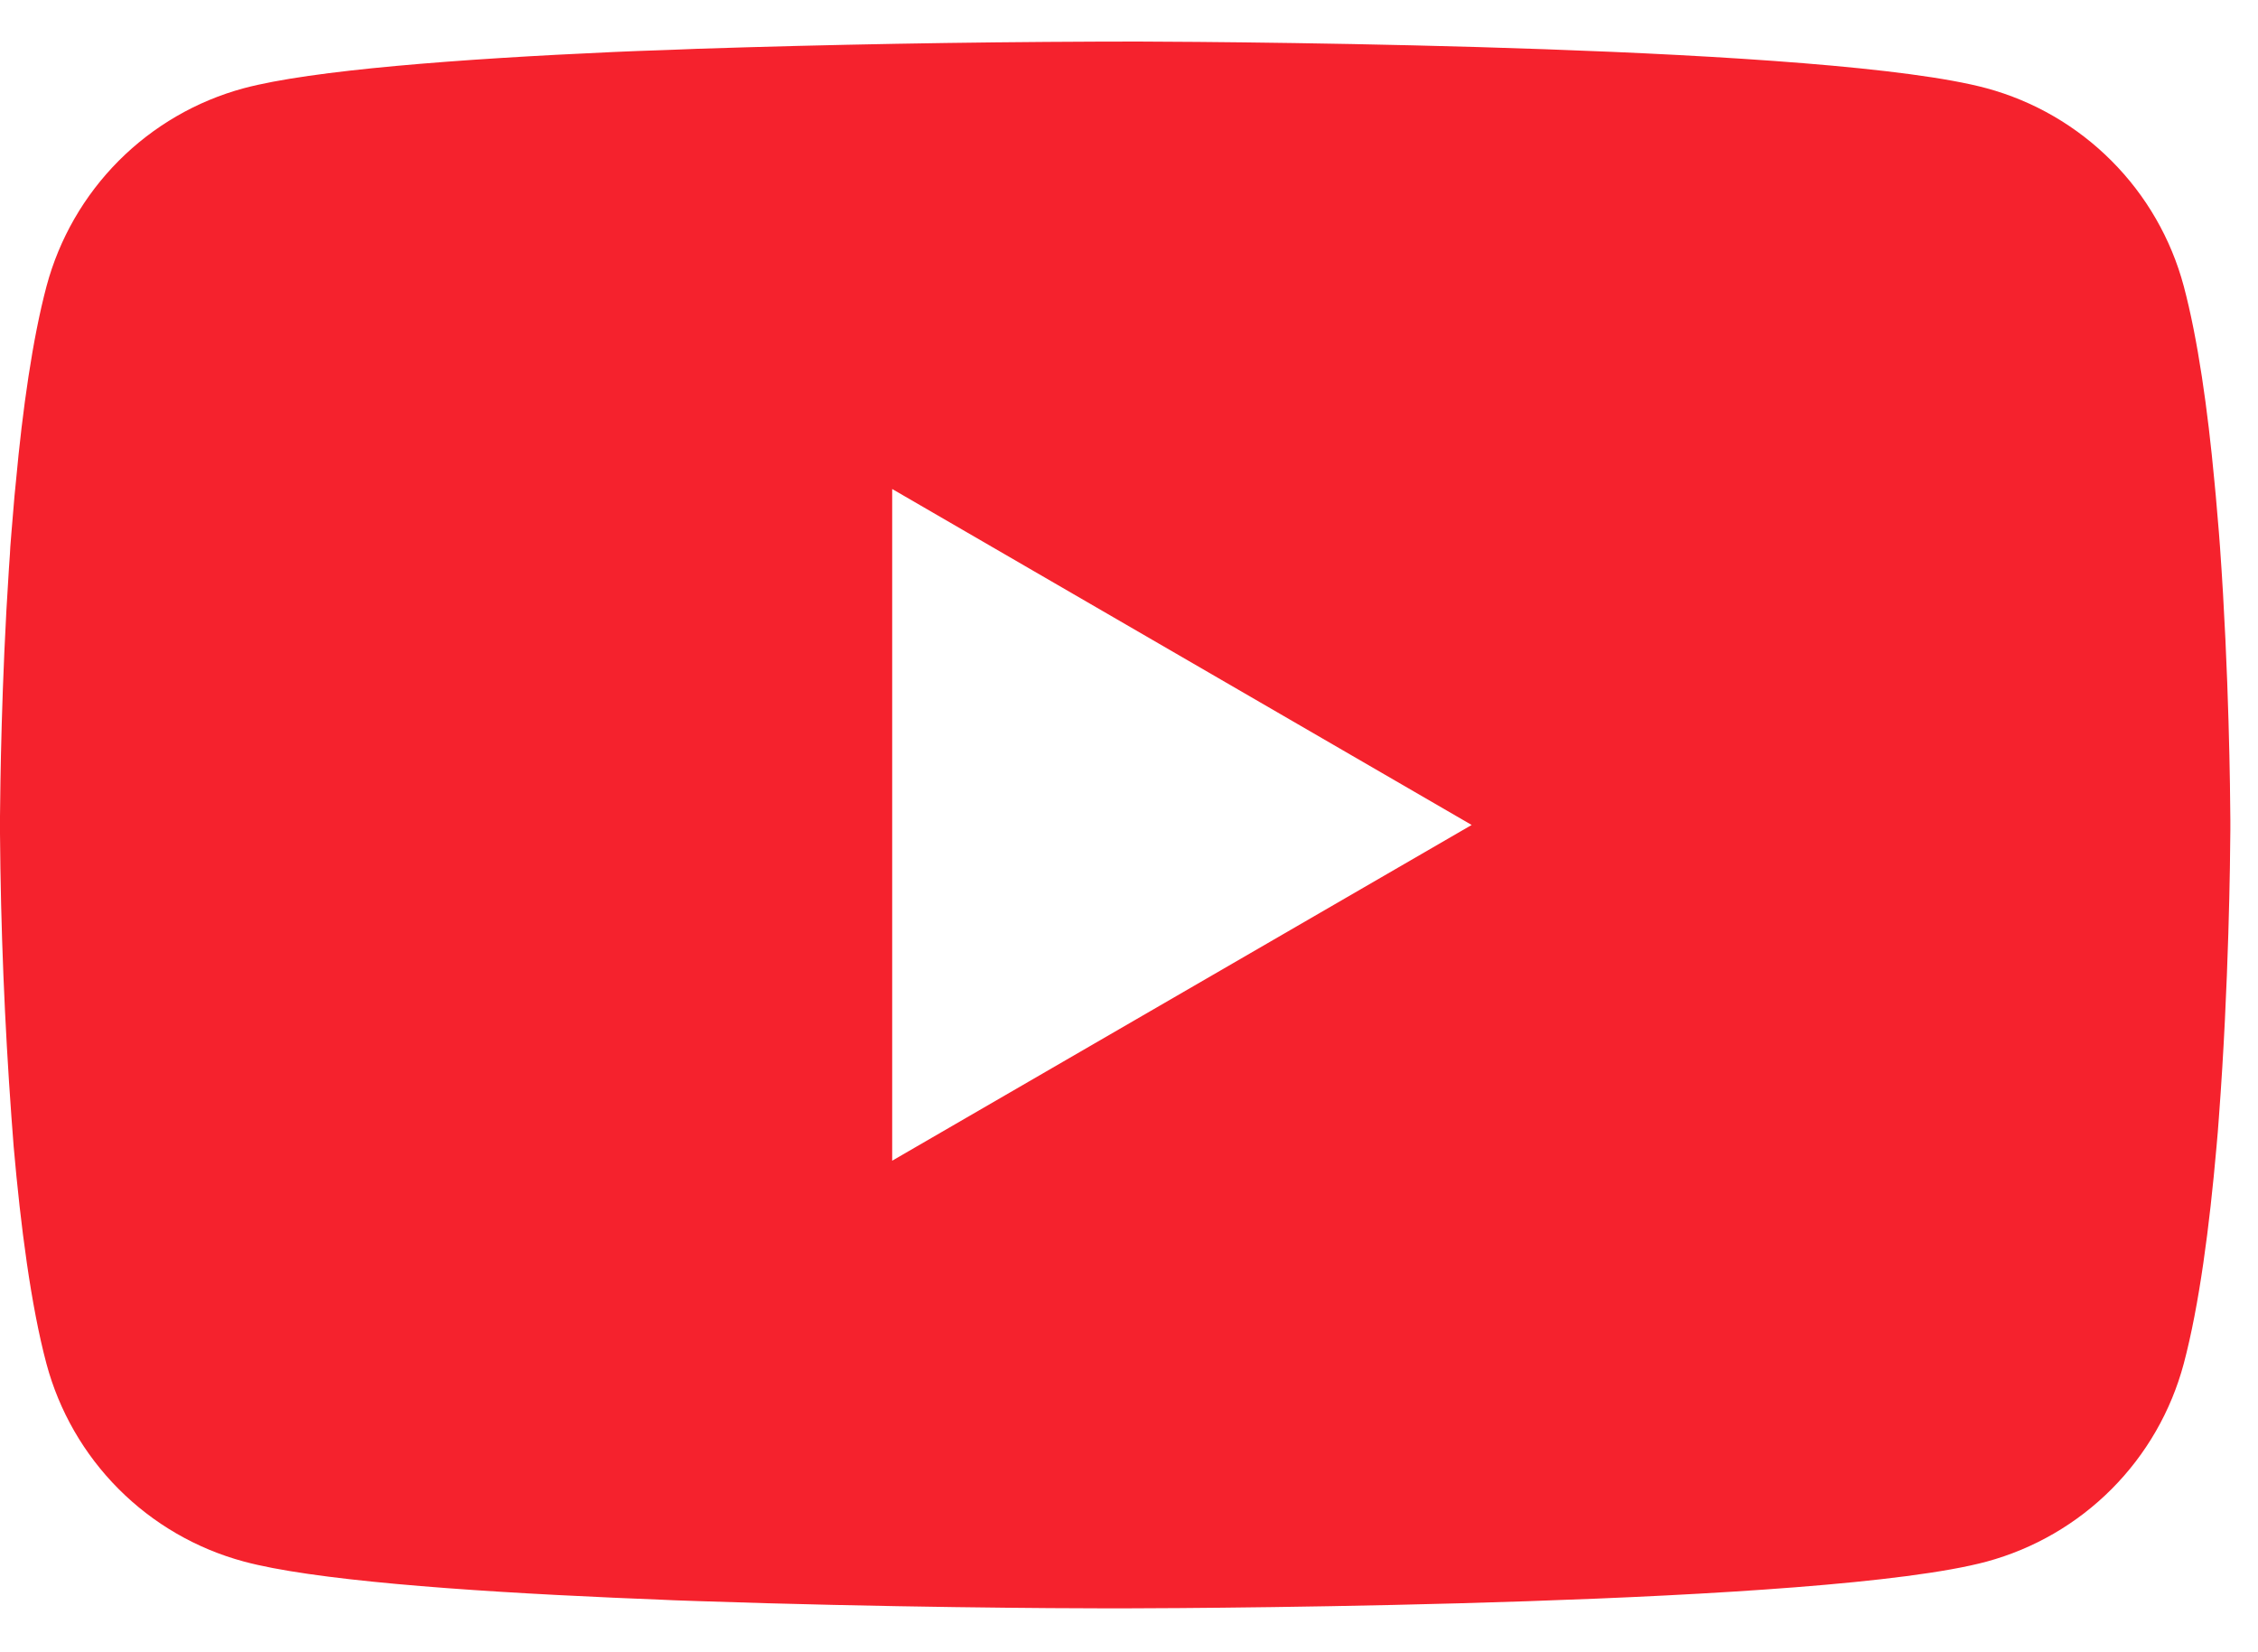 <svg width="41" height="30" viewBox="0 0 41 30" fill="none" xmlns="http://www.w3.org/2000/svg">
<path d="M20.379 0.754H20.604C22.685 0.761 33.228 0.837 36.07 1.602C36.93 1.835 37.713 2.29 38.341 2.921C38.97 3.551 39.422 4.336 39.652 5.196C39.908 6.158 40.087 7.431 40.209 8.745L40.234 9.008L40.29 9.666L40.31 9.93C40.475 12.243 40.495 14.41 40.498 14.883V15.073C40.495 15.564 40.472 17.878 40.29 20.288L40.27 20.553L40.247 20.817C40.12 22.265 39.933 23.702 39.652 24.76C39.422 25.621 38.971 26.406 38.342 27.037C37.713 27.668 36.93 28.122 36.07 28.355C33.134 29.144 21.974 29.2 20.427 29.203H20.068C19.286 29.203 16.051 29.187 12.659 29.071L12.229 29.056L12.008 29.046L11.575 29.028L11.143 29.01C8.333 28.886 5.657 28.686 4.425 28.352C3.565 28.12 2.782 27.666 2.153 27.035C1.525 26.405 1.073 25.62 0.843 24.76C0.562 23.705 0.375 22.265 0.248 20.817L0.228 20.551L0.208 20.288C0.083 18.572 0.013 16.854 0 15.134V14.823C0.005 14.278 0.025 12.398 0.162 10.322L0.18 10.061L0.187 9.93L0.208 9.666L0.263 9.008L0.289 8.745C0.41 7.431 0.59 6.156 0.845 5.196C1.075 4.336 1.527 3.551 2.155 2.92C2.784 2.289 3.567 1.834 4.427 1.602C5.66 1.273 8.335 1.07 11.145 0.944L11.575 0.926L12.011 0.911L12.229 0.903L12.661 0.886C15.07 0.808 17.48 0.765 19.891 0.756H20.379V0.754ZM16.2 8.879V21.075L26.722 14.979L16.2 8.879Z" fill="#F5222D"/>
</svg>
